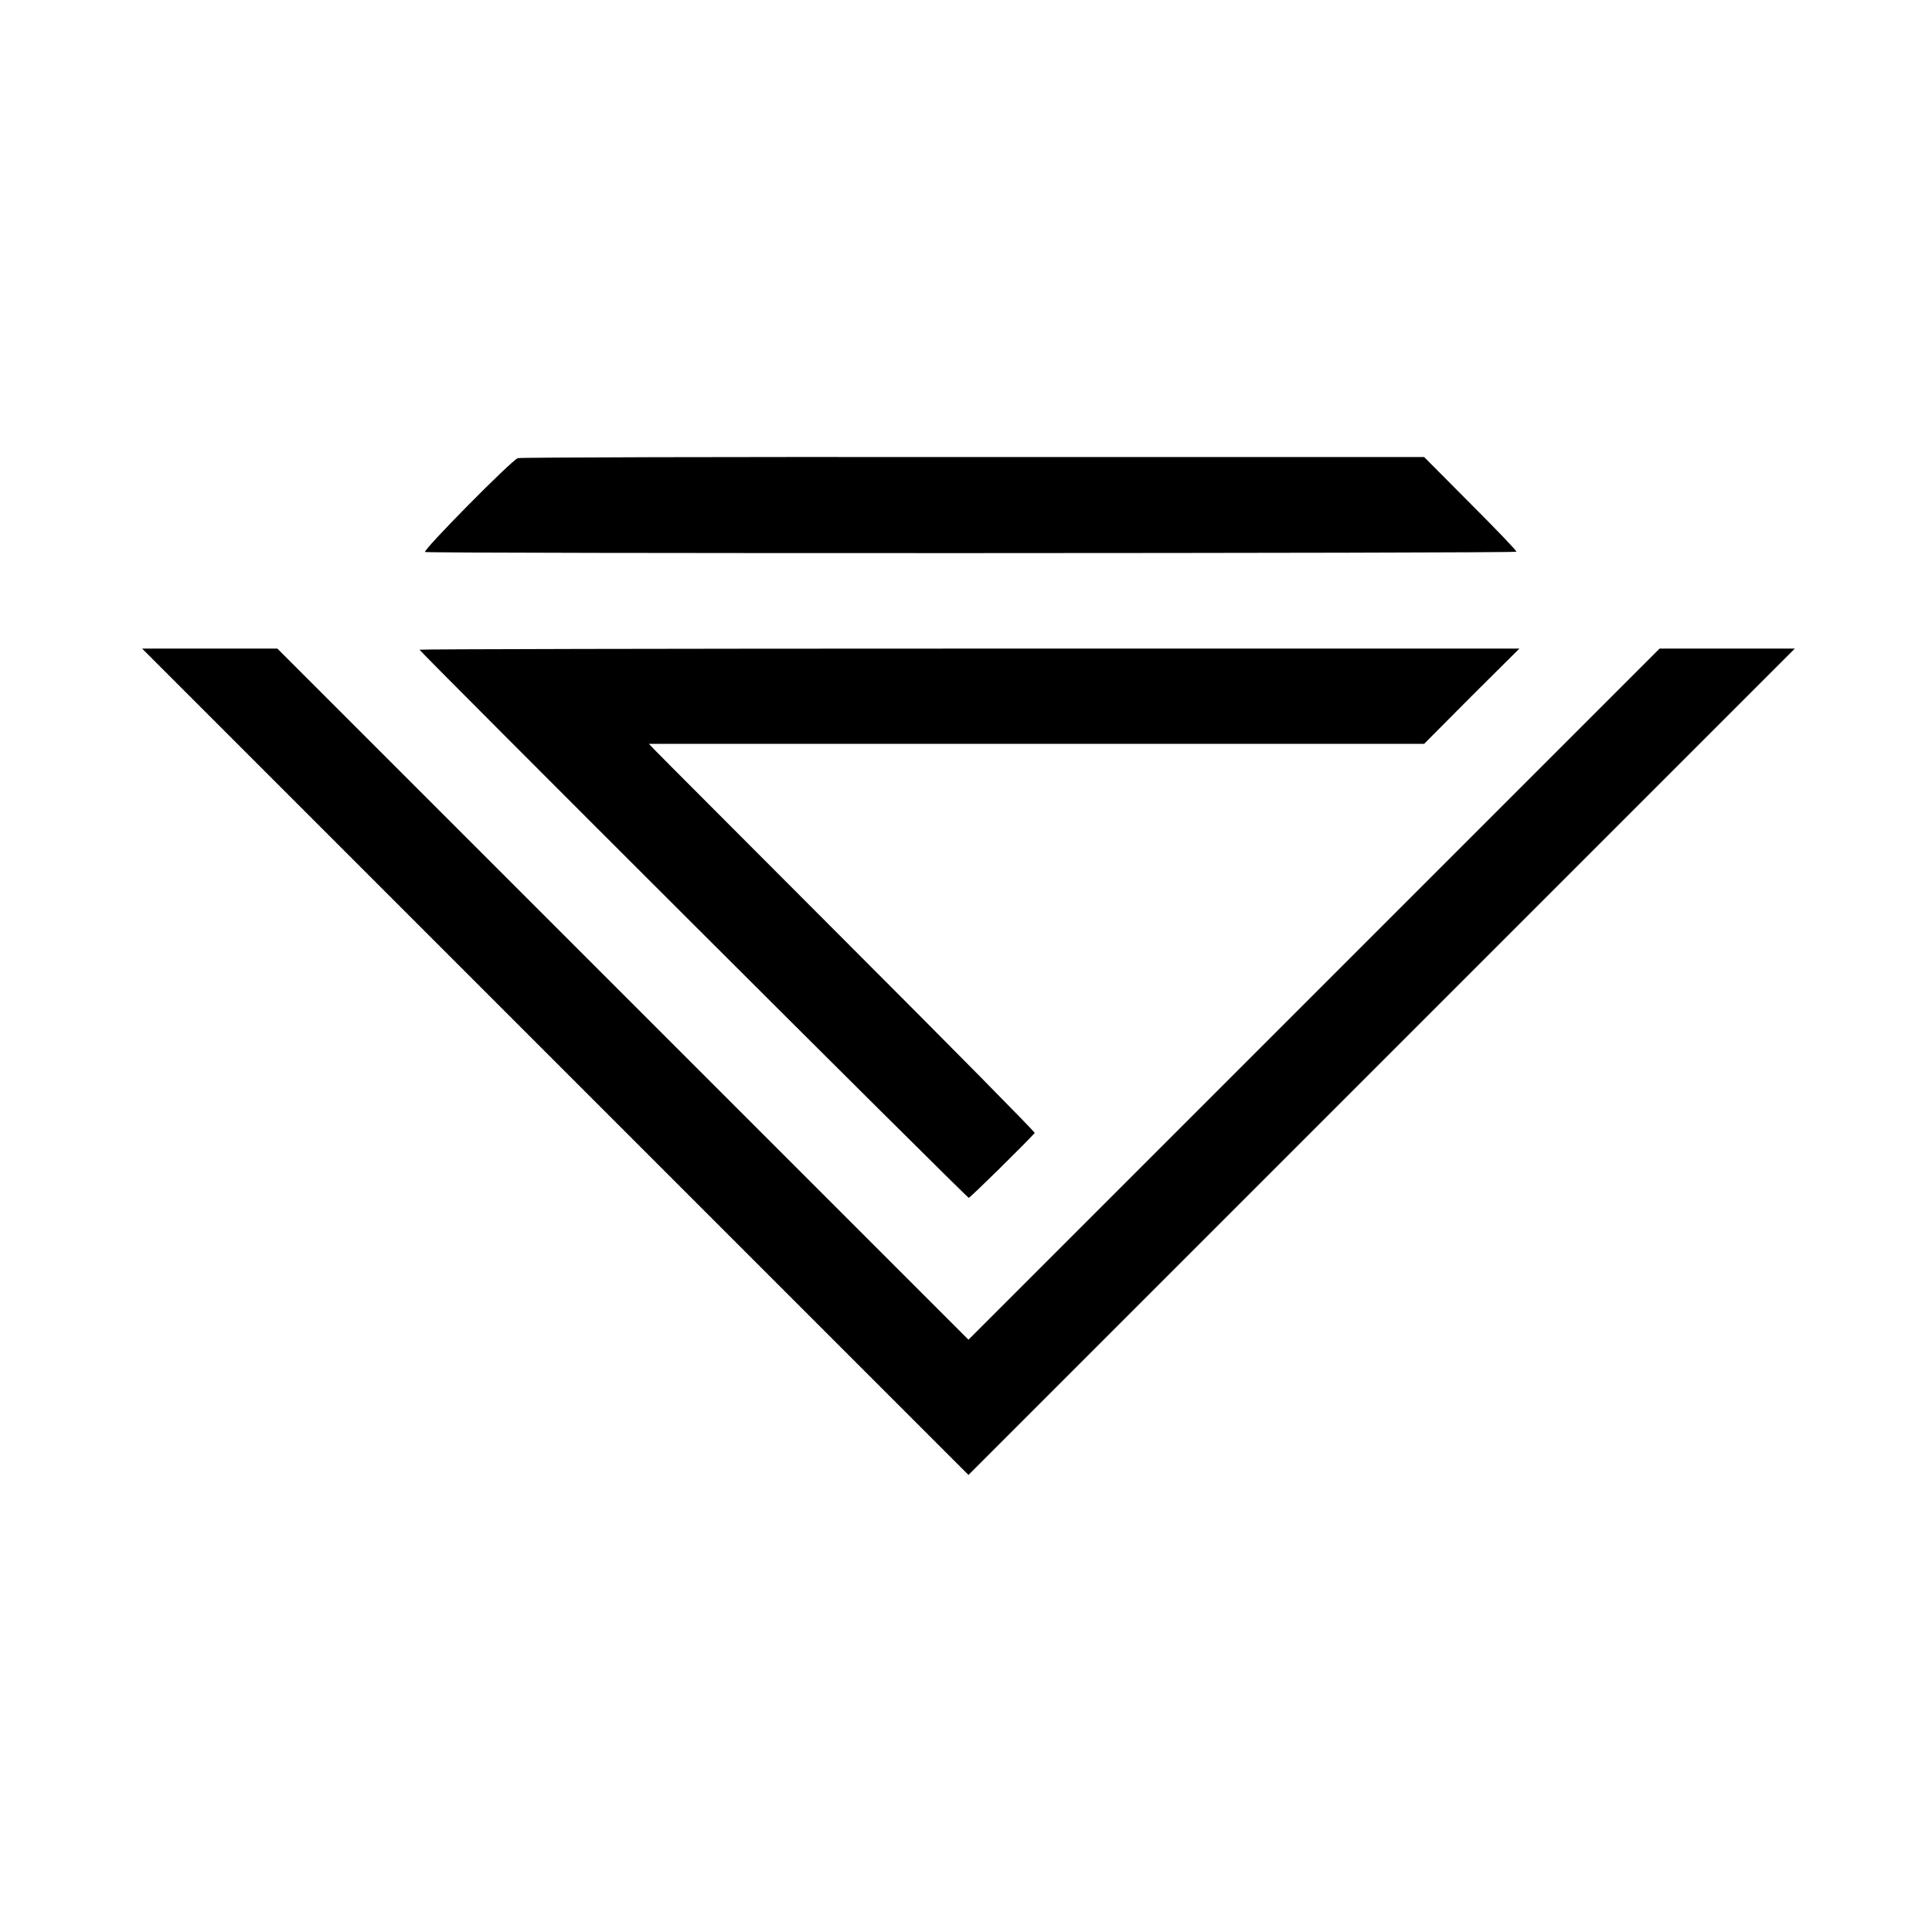 <?xml version="1.0" standalone="no"?>
<!DOCTYPE svg PUBLIC "-//W3C//DTD SVG 20010904//EN"
 "http://www.w3.org/TR/2001/REC-SVG-20010904/DTD/svg10.dtd">
<svg version="1.0" xmlns="http://www.w3.org/2000/svg"
 width="700pt" height="700pt" viewBox="0 0 700 700"
 preserveAspectRatio="xMidYMid meet">
<g transform="translate(0,700) scale(0.1,-0.1)"
fill="#000000" stroke="none">
<path d="M1876 5340 c-23 -8 -345 -334 -336 -340 10 -6 3948 -5 3954 1 3 2
-72 80 -165 173 l-169 170 -1635 0 c-900 1 -1642 -1 -1649 -4z"/>
<path d="M2012 3153 l1497 -1497 1497 1497 1497 1497 -245 0 -245 0 -1252
-1252 -1252 -1252 -1252 1252 -1252 1252 -245 0 -245 0 1497 -1497z"/>
<path d="M1520 4646 c0 -6 1983 -1986 1990 -1986 5 0 205 197 239 235 2 3
-301 310 -675 684 -373 374 -689 690 -701 703 l-22 23 1405 0 1404 0 172 173
173 172 -1993 0 c-1095 0 -1992 -2 -1992 -4z"/>
</g>
</svg>
